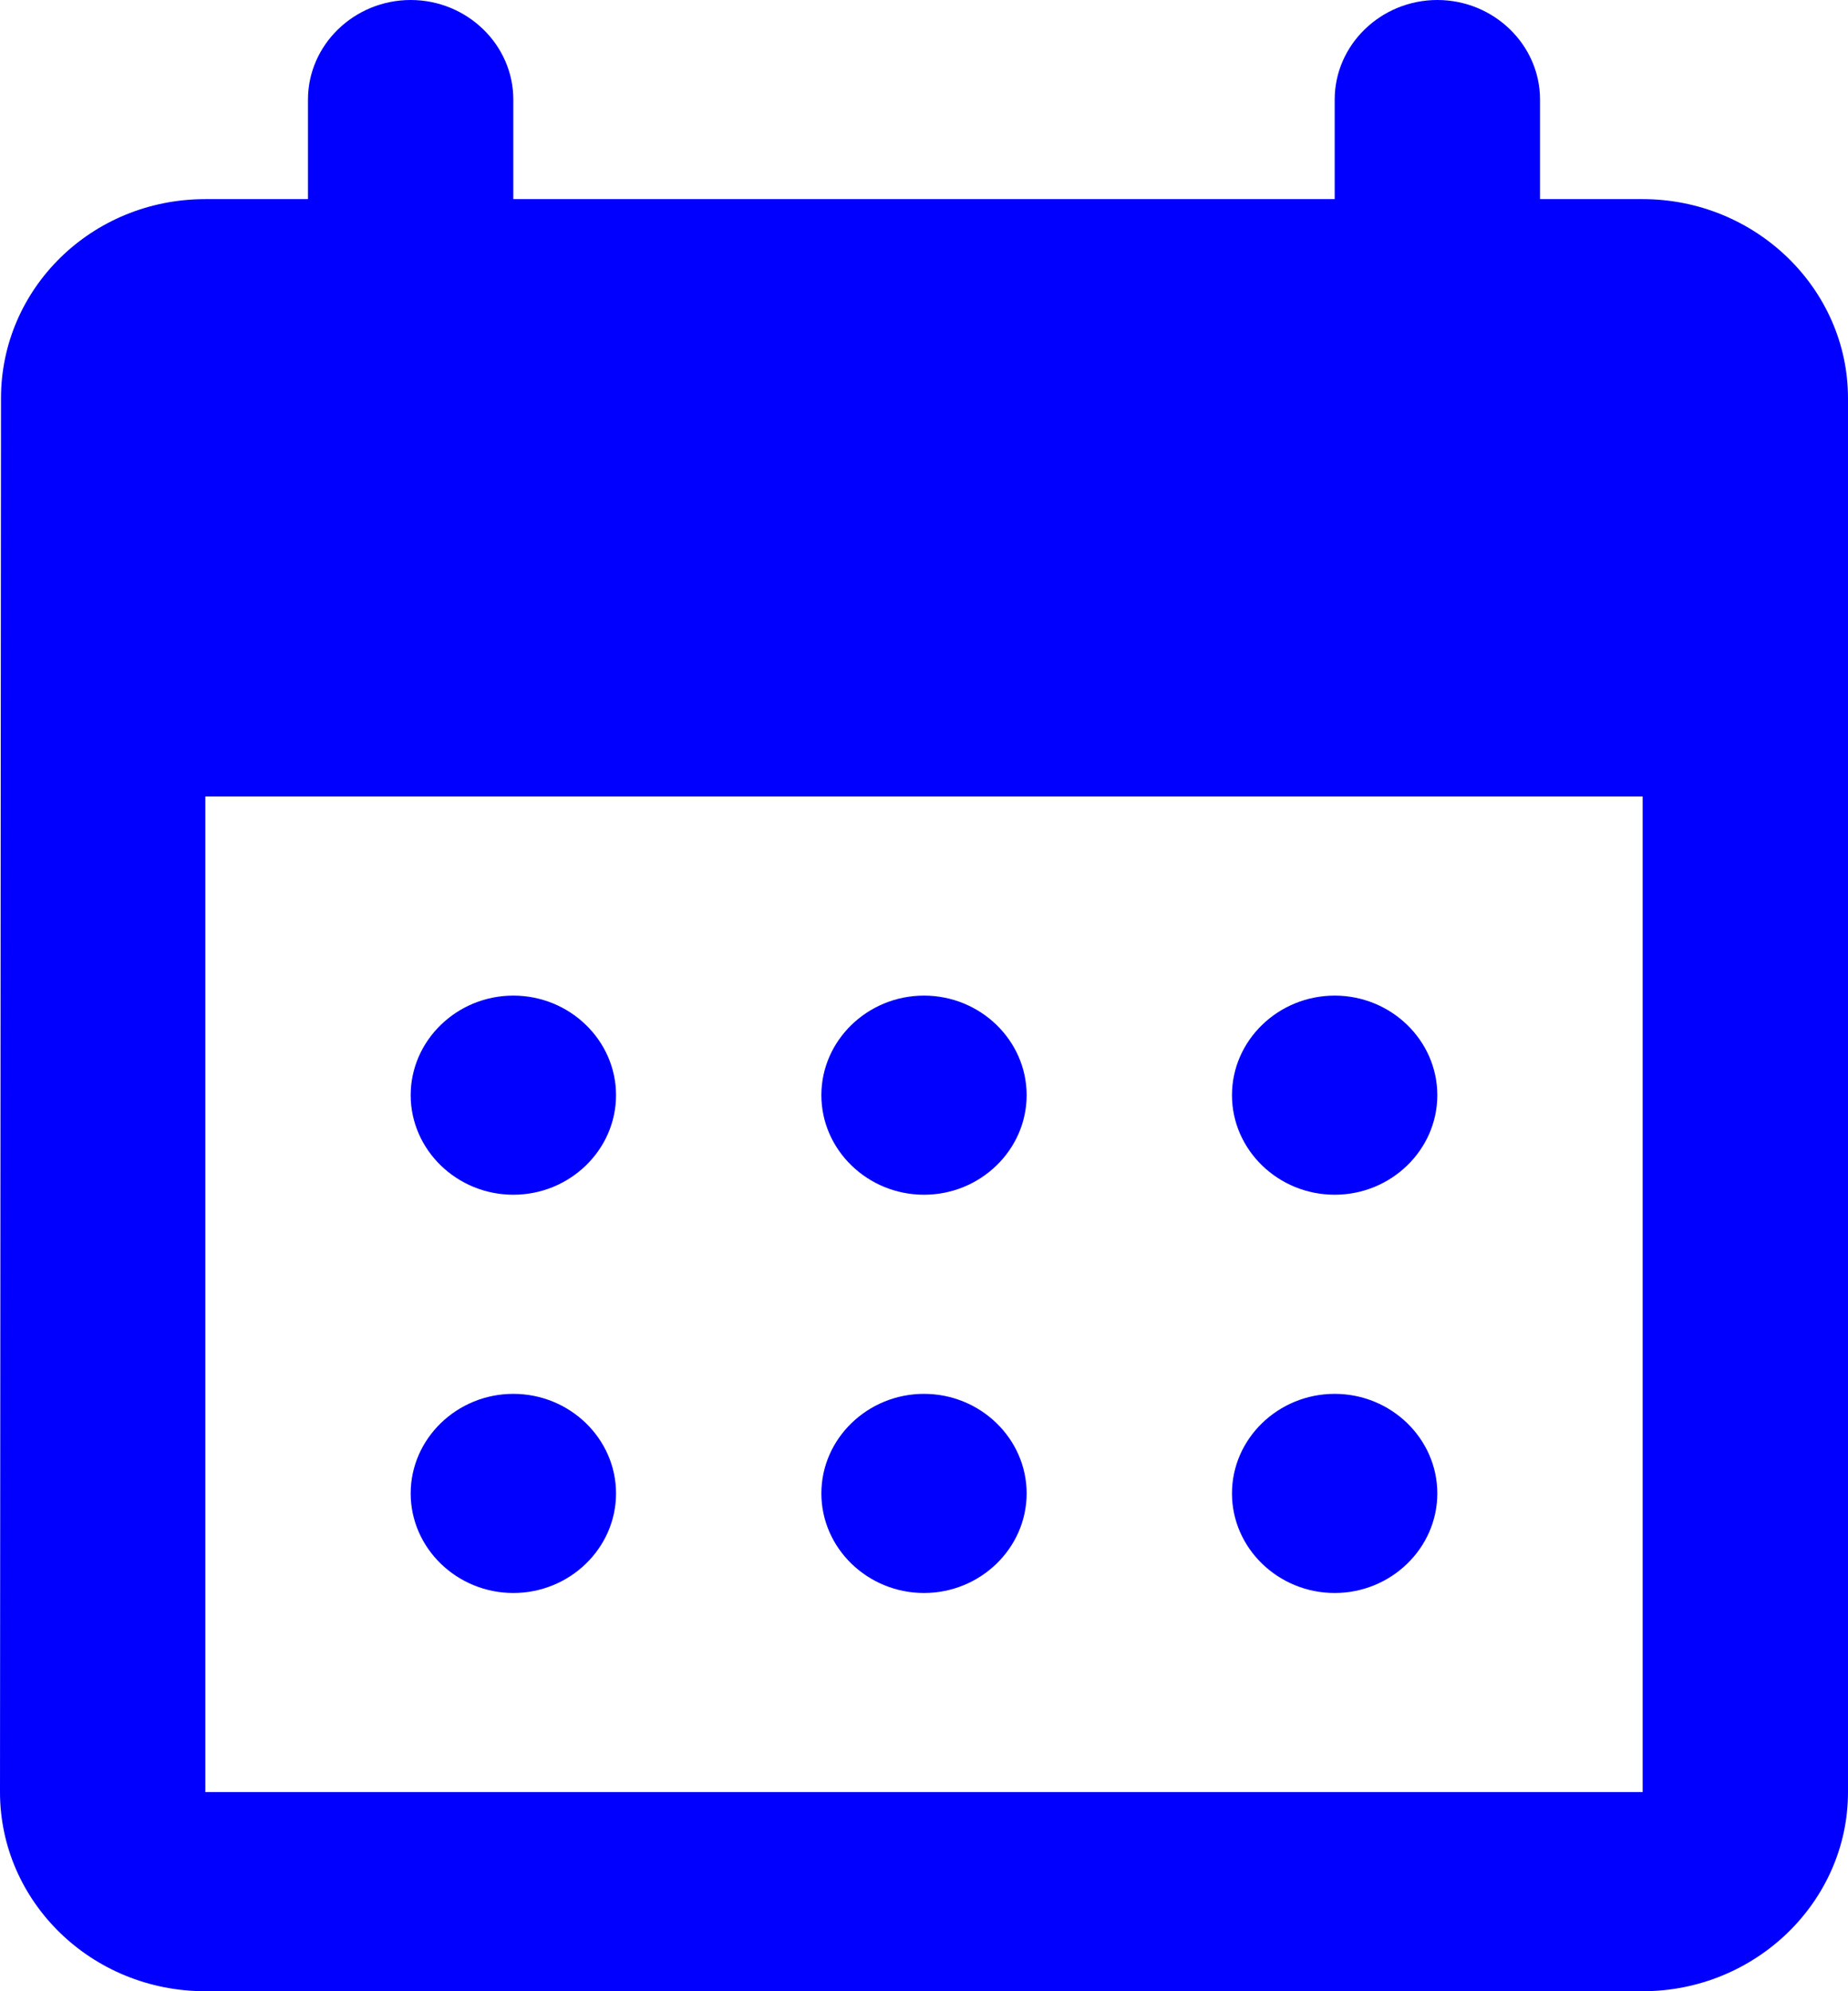 <svg width="26" height="28" viewBox="0 0 26 28" fill="none" xmlns="http://www.w3.org/2000/svg">
<path d="M20.222 0C19.428 0 18.778 0.63 18.778 1.4V2.8H7.222V1.4C7.222 0.63 6.572 0 5.778 0C4.983 0 4.333 0.63 4.333 1.4V2.8H2.889C1.286 2.8 0.014 4.06 0.014 5.6L0 25.2C0 26.74 1.286 28 2.889 28H23.111C24.7 28 26 26.74 26 25.2V5.6C26 4.06 24.7 2.8 23.111 2.8H21.667V1.4C21.667 0.63 21.017 0 20.222 0ZM23.111 25.2H2.889V11.2H23.111V25.2ZM11.556 15.4C11.556 14.63 12.206 14 13 14C13.794 14 14.444 14.63 14.444 15.4C14.444 16.17 13.794 16.8 13 16.8C12.206 16.8 11.556 16.17 11.556 15.4ZM5.778 15.4C5.778 14.63 6.428 14 7.222 14C8.017 14 8.667 14.63 8.667 15.4C8.667 16.17 8.017 16.8 7.222 16.8C6.428 16.8 5.778 16.17 5.778 15.4ZM17.333 15.4C17.333 14.63 17.983 14 18.778 14C19.572 14 20.222 14.63 20.222 15.4C20.222 16.17 19.572 16.8 18.778 16.8C17.983 16.8 17.333 16.17 17.333 15.4ZM11.556 21C11.556 20.23 12.206 19.6 13 19.6C13.794 19.6 14.444 20.23 14.444 21C14.444 21.77 13.794 22.4 13 22.4C12.206 22.4 11.556 21.77 11.556 21ZM5.778 21C5.778 20.23 6.428 19.6 7.222 19.6C8.017 19.6 8.667 20.23 8.667 21C8.667 21.77 8.017 22.4 7.222 22.4C6.428 22.4 5.778 21.77 5.778 21ZM17.333 21C17.333 20.23 17.983 19.6 18.778 19.6C19.572 19.6 20.222 20.23 20.222 21C20.222 21.77 19.572 22.4 18.778 22.4C17.983 22.4 17.333 21.77 17.333 21Z" fill="#0100FE"/>
</svg>
